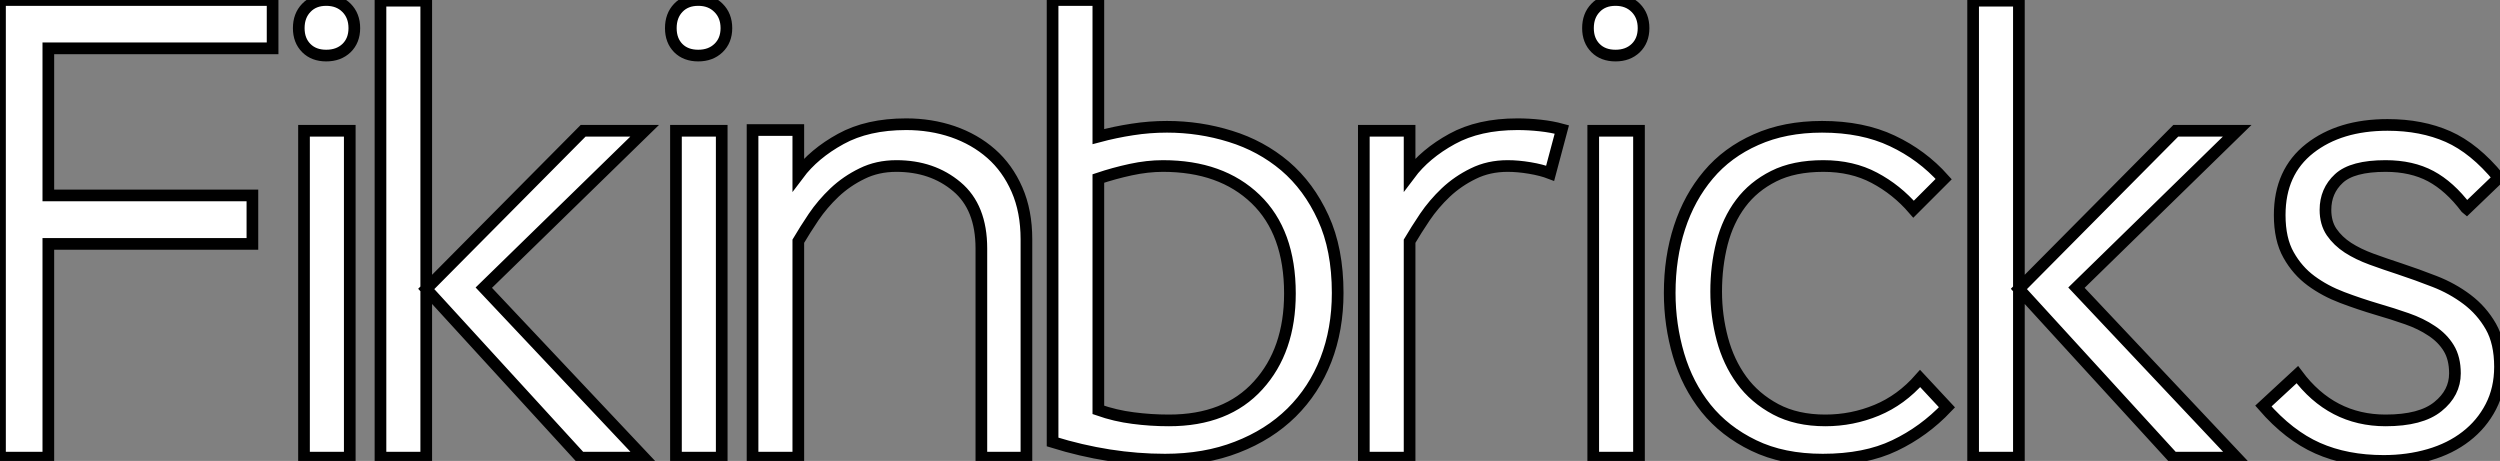 <?xml version="1.0" standalone="no"?>
<svg xmlns="http://www.w3.org/2000/svg" viewBox="1.12 -39.2 214.14 39.48"><rect x="1.12" y="-39.2" width="214.14" height="39.48" fill="#808080" stroke="none"/><path d="M5.26 0L1.12 0L1.12-39.20L24.47-39.20L24.47-35.06L5.26-35.06L5.26-22.46L22.74-22.46L22.74-18.31L5.26-18.31L5.26 0ZM31.08 0L27.16 0L27.16-28L31.08-28L31.08 0ZM26.71-36.79L26.71-36.79Q26.71-37.86 27.36-38.53Q28.00-39.20 29.06-39.20L29.06-39.20Q30.13-39.20 30.80-38.53Q31.47-37.86 31.47-36.79L31.47-36.79Q31.47-35.73 30.80-35.08Q30.13-34.44 29.06-34.44L29.06-34.44Q28.00-34.44 27.36-35.08Q26.71-35.73 26.71-36.79ZM37.63 0L33.71 0L33.71-39.14L37.63-39.14L37.63 0ZM50.85 0L37.63-14.45L51.07-28L56.34-28L42.56-14.56L56.28 0L50.85 0ZM62.94 0L59.02 0L59.02-28L62.94-28L62.94 0ZM58.58-36.79L58.58-36.79Q58.58-37.86 59.22-38.53Q59.86-39.20 60.93-39.20L60.93-39.20Q61.99-39.20 62.66-38.53Q63.34-37.86 63.34-36.79L63.34-36.79Q63.34-35.73 62.66-35.08Q61.99-34.44 60.93-34.44L60.93-34.44Q59.86-34.44 59.22-35.08Q58.58-35.73 58.58-36.79ZM89.04 0L85.18 0L85.18-17.92Q85.18-21.45 83.08-23.21Q80.98-24.98 77.90-24.98L77.90-24.98Q76.27-24.98 74.96-24.33Q73.64-23.69 72.60-22.71Q71.57-21.73 70.81-20.61Q70.06-19.49 69.50-18.54L69.50-18.54L69.50 0L65.58 0L65.58-28.06L69.50-28.06L69.50-24.25Q70.84-26.04 73.14-27.30Q75.43-28.56 78.74-28.56L78.74-28.56Q80.86-28.56 82.74-27.92Q84.62-27.27 86.02-26.04Q87.42-24.81 88.23-22.96Q89.04-21.11 89.04-18.70L89.04-18.70L89.04 0ZM95.20-39.20L95.20-27.50Q96.66-27.89 98.11-28.11Q99.57-28.34 101.08-28.34L101.08-28.34Q103.88-28.34 106.51-27.52Q109.14-26.71 111.19-24.98Q113.23-23.24 114.46-20.55Q115.70-17.86 115.70-14.11L115.70-14.11Q115.70-10.98 114.69-8.37Q113.68-5.77 111.75-3.86Q109.82-1.96 107.07-0.90Q104.33 0.17 100.91 0.17L100.91 0.17Q96.15 0.17 91.28-1.34L91.28-1.34L91.28-39.20L95.20-39.20ZM111.61-14.06L111.61-14.06Q111.61-19.32 108.67-22.15Q105.73-24.98 100.74-24.98L100.74-24.98Q99.40-24.98 97.97-24.67Q96.54-24.36 95.20-23.91L95.20-23.91L95.20-4.09Q96.66-3.58 98.17-3.39Q99.68-3.19 101.25-3.19L101.25-3.19Q106.18-3.19 108.89-6.19Q111.61-9.18 111.61-14.06ZM134.90-28.11L133.90-24.36Q133.17-24.64 132.16-24.81Q131.15-24.98 130.26-24.98L130.26-24.98Q128.63-24.98 127.32-24.33Q126-23.69 124.96-22.71Q123.93-21.73 123.17-20.61Q122.42-19.49 121.86-18.54L121.86-18.54L121.86 0L117.94 0L117.94-28L121.86-28L121.86-24.25Q123.20-26.04 125.50-27.30Q127.79-28.56 131.10-28.56L131.10-28.56Q132.05-28.56 133.06-28.45Q134.06-28.34 134.90-28.11L134.90-28.11ZM141.51 0L137.59 0L137.59-28L141.51-28L141.51 0ZM137.14-36.79L137.14-36.79Q137.14-37.86 137.79-38.53Q138.43-39.20 139.50-39.20L139.50-39.20Q140.56-39.20 141.23-38.53Q141.90-37.86 141.90-36.79L141.90-36.79Q141.90-35.73 141.23-35.08Q140.56-34.44 139.50-34.44L139.50-34.44Q138.43-34.44 137.79-35.08Q137.14-35.73 137.14-36.79ZM165.59-6.78L167.89-4.31Q165.93-2.24 163.41-1.04Q160.89 0.17 157.25 0.17L157.25 0.17Q153.83 0.17 151.34-1.04Q148.85-2.24 147.25-4.23Q145.66-6.22 144.90-8.79Q144.14-11.37 144.14-14.11L144.14-14.11Q144.14-17.14 144.98-19.71Q145.82-22.29 147.45-24.22Q149.07-26.15 151.54-27.24Q154-28.34 157.19-28.34L157.19-28.34Q160.66-28.34 163.21-27.13Q165.76-25.93 167.61-23.86L167.61-23.86L165.03-21.28Q163.58-22.96 161.67-23.97Q159.77-24.98 157.30-24.98L157.30-24.98Q154.78-24.98 153.05-24.11Q151.31-23.24 150.22-21.78Q149.13-20.33 148.62-18.37Q148.12-16.41 148.12-14.22L148.12-14.22Q148.12-12.15 148.65-10.16Q149.18-8.18 150.30-6.64Q151.42-5.10 153.22-4.14Q155.01-3.19 157.47-3.19L157.47-3.19Q159.77-3.19 161.87-4.06Q163.97-4.93 165.59-6.78L165.59-6.78ZM174.05 0L170.13 0L170.13-39.14L174.05-39.14L174.05 0ZM187.26 0L174.05-14.45L187.49-28L192.75-28L178.98-14.56L192.70 0L187.26 0ZM212.41-21.34L212.35-21.39Q210.95-23.24 209.33-24.11Q207.70-24.98 205.46-24.98L205.46-24.98Q202.61-24.98 201.46-23.91Q200.31-22.85 200.31-21.22L200.31-21.22Q200.31-20.10 200.84-19.32Q201.38-18.54 202.24-17.98Q203.11-17.42 204.26-17.00Q205.41-16.58 206.64-16.18L206.64-16.18Q208.15-15.68 209.66-15.09Q211.18-14.50 212.44-13.55Q213.70-12.60 214.48-11.23Q215.26-9.86 215.26-7.78L215.26-7.78Q215.26-5.88 214.48-4.37Q213.70-2.86 212.35-1.82Q211.01-0.78 209.19-0.25Q207.37 0.28 205.30 0.28L205.30 0.28Q202.10 0.28 199.64-0.81Q197.18-1.90 194.99-4.42L194.99-4.42L197.90-7.11Q200.82-3.19 205.46-3.19L205.46-3.19Q208.49-3.19 209.94-4.37Q211.40-5.54 211.40-7.22L211.40-7.22Q211.40-8.51 210.87-9.38Q210.34-10.25 209.41-10.86Q208.49-11.48 207.28-11.90Q206.08-12.32 204.74-12.71L204.74-12.71Q203.22-13.16 201.74-13.72Q200.26-14.28 199.08-15.15Q197.90-16.02 197.15-17.36Q196.39-18.70 196.39-20.78L196.39-20.78Q196.39-24.47 198.97-26.49Q201.54-28.50 205.63-28.50L205.63-28.50Q208.54-28.50 210.81-27.50Q213.08-26.49 215.15-23.97L215.15-23.97L212.41-21.34Z" fill="white" stroke="black" transform="scale(1,1)"/></svg>